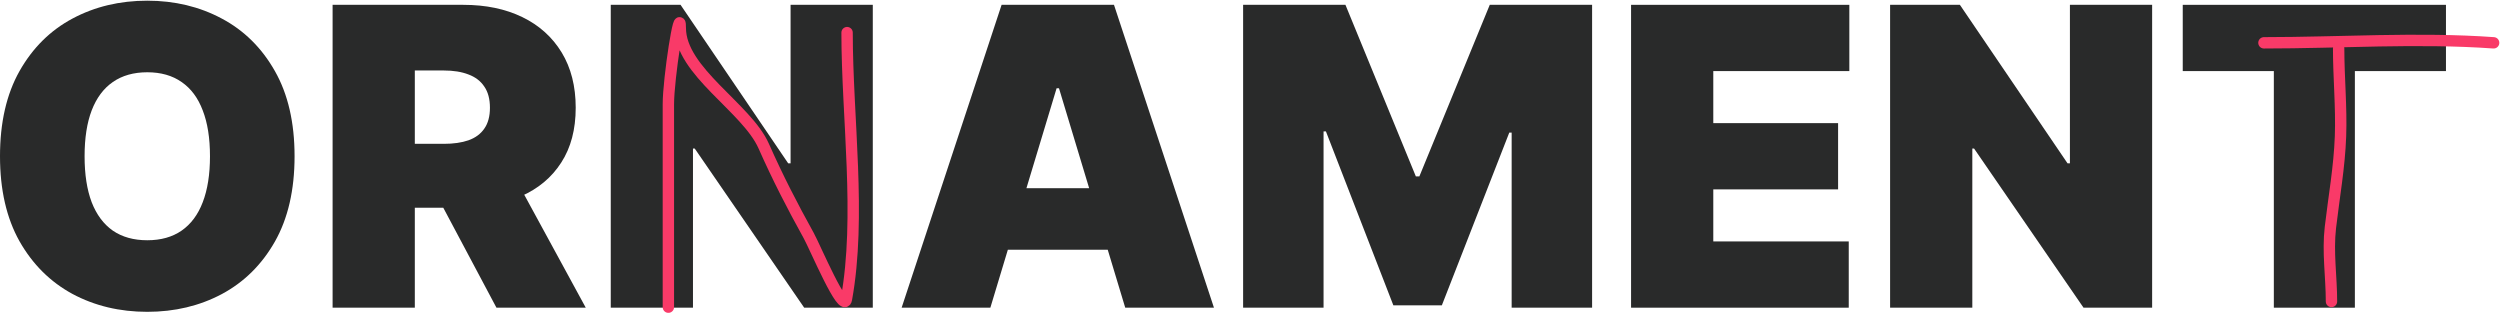 <?xml version="1.0" encoding="UTF-8"?> <svg xmlns="http://www.w3.org/2000/svg" width="879" height="110" viewBox="0 0 879 110" fill="none"><path d="M767.453 24.992V1.699H860.001V24.992H827.973V108.181H799.481V24.992H767.453Z" fill="#292A2A"></path><path d="M756.69 1.699V108.181H732.565L694.091 52.236H693.467V108.181H664.559V1.699H689.099L726.95 57.435H727.782V1.699H756.69Z" fill="#292A2A"></path><path d="M573.484 108.181V1.699H650.226V24.992H602.392V43.293H646.274V66.586H602.392V84.888H650.018V108.181H573.484Z" fill="#292A2A"></path><path d="M437.078 1.699H473.057L497.806 62.011H499.054L523.802 1.699H559.781V108.181H531.497V46.621H530.665L506.957 107.349H489.903L466.194 46.205H465.362V108.181H437.078V1.699Z" fill="#292A2A"></path><path d="M348.211 108.181H317.016L352.163 1.699H391.677L426.825 108.181H395.629L372.336 31.023H371.504L348.211 108.181ZM342.388 66.17H401.036V87.799H342.388V66.17Z" fill="#292A2A"></path><path d="M306.874 1.699V108.181H282.749L244.274 52.236H243.65V108.181H214.742V1.699H239.283L277.134 57.435H277.966V1.699H306.874Z" fill="#292A2A"></path><path d="M116.941 108.181V1.699H162.903C170.806 1.699 177.721 3.137 183.648 6.014C189.576 8.891 194.186 13.033 197.478 18.441C200.771 23.848 202.418 30.33 202.418 37.886C202.418 45.512 200.719 51.941 197.322 57.175C193.96 62.409 189.229 66.361 183.128 69.03C177.063 71.699 169.974 73.033 161.863 73.033H134.411V50.572H156.04C159.437 50.572 162.331 50.156 164.723 49.325C167.149 48.458 169.004 47.089 170.286 45.217C171.603 43.345 172.262 40.902 172.262 37.886C172.262 34.836 171.603 32.358 170.286 30.451C169.004 28.51 167.149 27.089 164.723 26.188C162.331 25.252 159.437 24.784 156.04 24.784H145.849V108.181H116.941ZM179.333 59.307L205.953 108.181H174.55L148.553 59.307H179.333Z" fill="#292A2A"></path><path d="M103.57 54.94C103.57 66.794 101.265 76.794 96.655 84.94C92.045 93.05 85.823 99.203 77.989 103.397C70.156 107.557 61.421 109.636 51.785 109.636C42.08 109.636 33.31 107.539 25.477 103.345C17.678 99.116 11.473 92.947 6.863 84.836C2.288 76.69 0 66.725 0 54.94C0 43.085 2.288 33.103 6.863 24.992C11.473 16.846 17.678 10.694 25.477 6.534C33.31 2.34 42.08 0.243 51.785 0.243C61.421 0.243 70.156 2.34 77.989 6.534C85.823 10.694 92.045 16.846 96.655 24.992C101.265 33.103 103.57 43.085 103.57 54.94ZM73.83 54.94C73.83 48.562 72.981 43.189 71.282 38.822C69.618 34.42 67.14 31.092 63.847 28.839C60.589 26.552 56.568 25.408 51.785 25.408C47.002 25.408 42.964 26.552 39.671 28.839C36.412 31.092 33.934 34.42 32.236 38.822C30.572 43.189 29.74 48.562 29.74 54.94C29.74 61.318 30.572 66.707 32.236 71.109C33.934 75.477 36.412 78.805 39.671 81.092C42.964 83.345 47.002 84.472 51.785 84.472C56.568 84.472 60.589 83.345 63.847 81.092C67.14 78.805 69.618 75.477 71.282 71.109C72.981 66.707 73.83 61.318 73.83 54.94Z" fill="#292A2A"></path><path d="M235 108C235 84.217 235 60.435 235 36.652C235 27.605 239.189 0.792 239.189 9.838C239.189 25.136 262.52 37.835 268.511 51.341C273.482 62.547 278.59 72.455 284.336 82.818C286.557 86.823 296.601 110.716 297.601 105.202C302.859 76.227 297.834 41.359 297.834 11.47" stroke="#F93A68" stroke-width="4" stroke-linecap="round"></path><path d="M796 15.055C822.811 15.055 850.053 13.148 876.761 15.055" stroke="#F93A68" stroke-width="4" stroke-linecap="round"></path><path d="M822.267 17C822.267 27.307 823.287 37.596 822.921 47.903C822.535 58.754 820.623 69.222 819.374 79.947C818.353 88.715 819.747 97.229 819.747 106" stroke="#F93A68" stroke-width="4" stroke-linecap="round"></path></svg> 